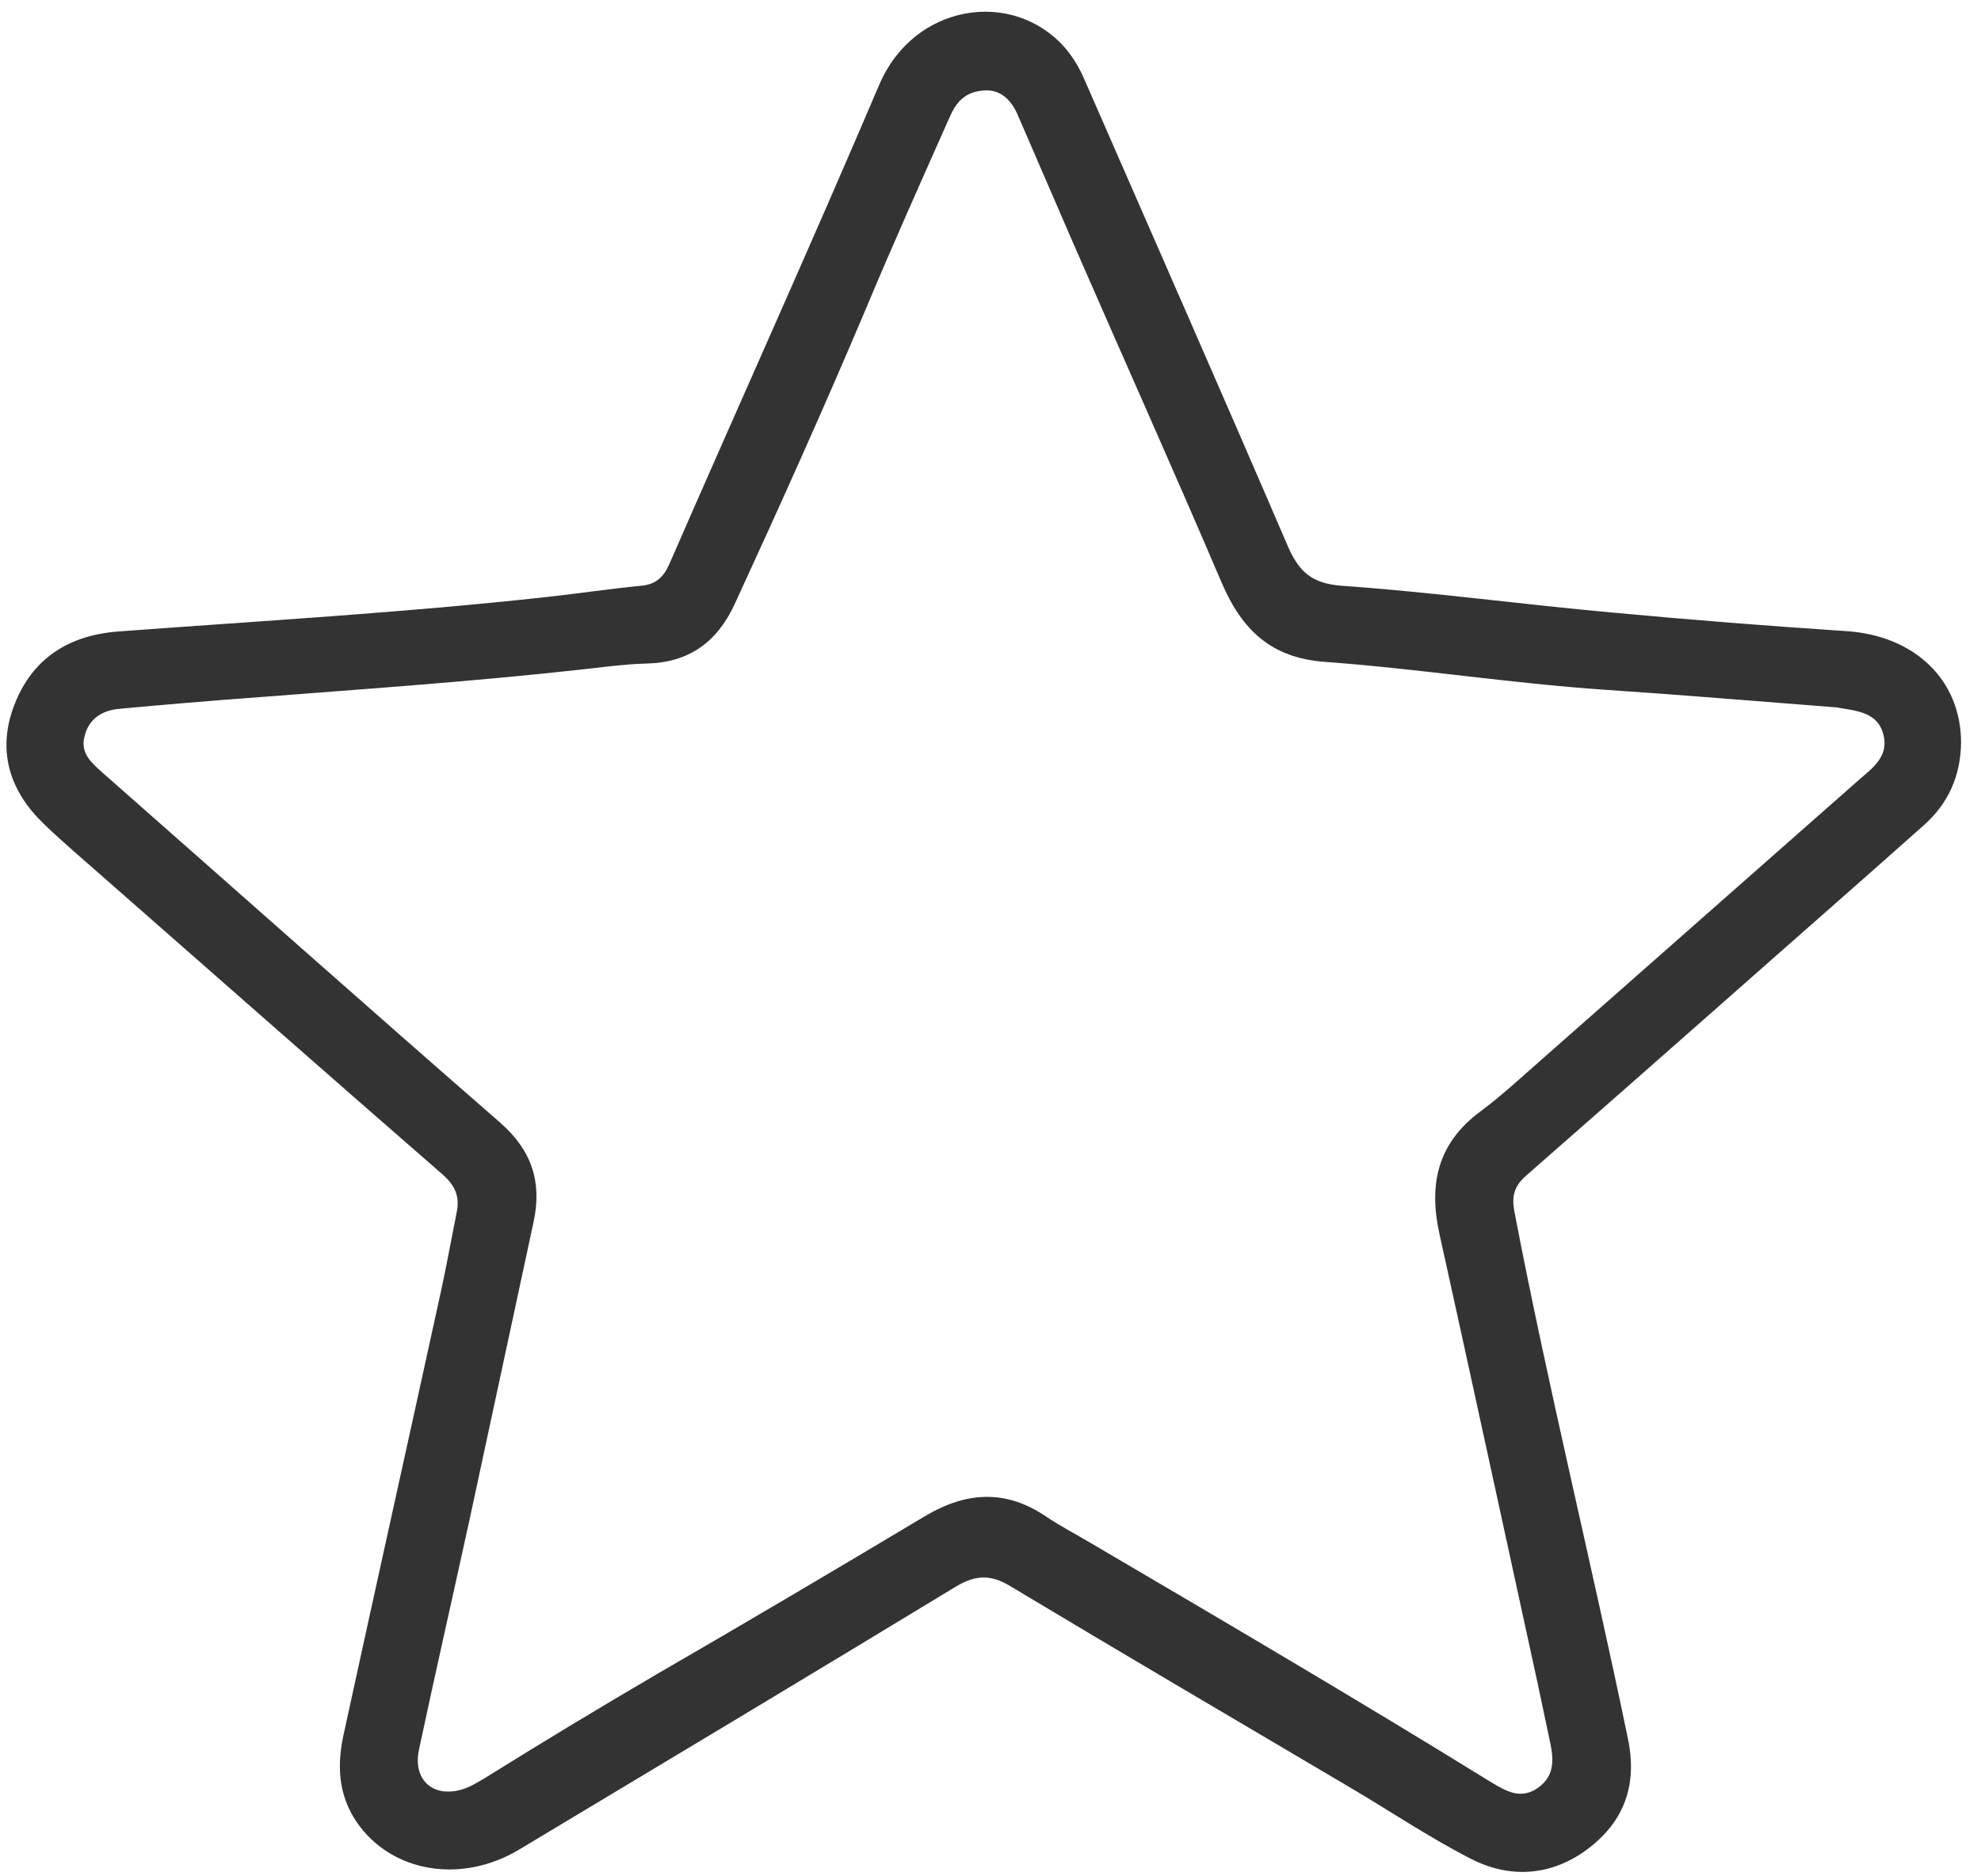 <svg xmlns="http://www.w3.org/2000/svg" fill="none" viewBox="0 0 76 72" height="72" width="76">
<path fill="#333333" d="M75.235 28.498C75.219 29.777 74.743 30.843 73.791 31.68C71.214 33.976 68.621 36.24 66.045 38.52C63.55 40.718 61.039 42.933 58.528 45.131C58.085 45.524 57.987 45.918 58.102 46.508C59.398 53.267 61.056 59.959 62.451 66.701C62.828 68.489 62.319 69.899 60.892 70.966C59.497 71.999 57.905 72.097 56.395 71.31C54.803 70.49 53.293 69.473 51.734 68.554C47.402 65.995 43.069 63.453 38.753 60.861C37.998 60.402 37.407 60.435 36.652 60.894C31.089 64.273 25.509 67.619 19.929 70.966C17.698 72.311 15.023 71.851 13.693 69.932C12.955 68.85 12.922 67.685 13.201 66.471C14.432 60.812 15.695 55.153 16.926 49.51C17.14 48.526 17.32 47.525 17.517 46.541C17.648 45.918 17.468 45.492 16.959 45.049C12.774 41.407 8.606 37.733 4.437 34.075C3.518 33.255 2.566 32.467 1.68 31.614C0.367 30.351 -0.125 28.809 0.548 27.054C1.237 25.266 2.632 24.381 4.519 24.233C10.017 23.823 15.531 23.511 21.012 22.904C22.21 22.773 23.392 22.593 24.59 22.478C25.148 22.429 25.444 22.166 25.673 21.658C28.348 15.523 31.105 9.421 33.731 3.253C35.06 0.137 38.835 -0.437 40.837 1.81C41.182 2.204 41.444 2.663 41.641 3.138C44.234 9.076 46.844 14.998 49.404 20.952C49.831 21.936 50.323 22.396 51.488 22.478C54.967 22.724 58.446 23.2 61.925 23.511C64.896 23.79 67.85 24.02 70.82 24.217C73.446 24.381 75.235 26.087 75.235 28.498ZM37.85 3.467C37.013 3.483 36.669 3.942 36.423 4.516C35.339 6.96 34.24 9.405 33.206 11.881C31.598 15.687 29.907 19.443 28.184 23.183C27.511 24.643 26.428 25.43 24.787 25.463C24.049 25.48 23.31 25.578 22.588 25.66C18.354 26.136 14.103 26.431 9.853 26.759C8.081 26.89 6.308 27.038 4.552 27.202C3.912 27.267 3.403 27.579 3.239 28.268C3.075 28.924 3.535 29.285 3.929 29.646C9.016 34.124 14.087 38.635 19.191 43.08C20.405 44.146 20.799 45.36 20.471 46.886C19.65 50.708 18.83 54.53 18.009 58.335C17.369 61.271 16.696 64.207 16.073 67.144C15.827 68.308 16.631 69.014 17.763 68.653C18.075 68.554 18.354 68.374 18.633 68.21C20.816 66.848 23.015 65.52 25.23 64.224C28.66 62.239 32.074 60.221 35.471 58.188C37.063 57.236 38.589 57.138 40.148 58.204C40.69 58.565 41.28 58.876 41.838 59.205C46.975 62.223 52.112 65.241 57.183 68.374C57.757 68.718 58.331 69.079 59.004 68.603C59.694 68.111 59.595 67.439 59.447 66.75C59.283 65.995 59.136 65.257 58.971 64.503C57.724 58.794 56.493 53.086 55.23 47.378C54.803 45.475 55.131 43.884 56.789 42.654C57.626 42.03 58.381 41.325 59.168 40.636C63.206 37.077 67.243 33.517 71.28 29.958C71.805 29.498 72.461 29.055 72.264 28.219C72.051 27.317 71.231 27.284 70.508 27.153C70.459 27.136 70.394 27.136 70.344 27.136C67.407 26.907 64.469 26.661 61.515 26.464C57.938 26.218 54.409 25.66 50.831 25.398C48.764 25.25 47.648 24.167 46.877 22.379C45.022 18.033 43.086 13.719 41.198 9.388C40.476 7.731 39.77 6.075 39.048 4.418C38.802 3.844 38.408 3.467 37.85 3.467Z"></path>
</svg>
